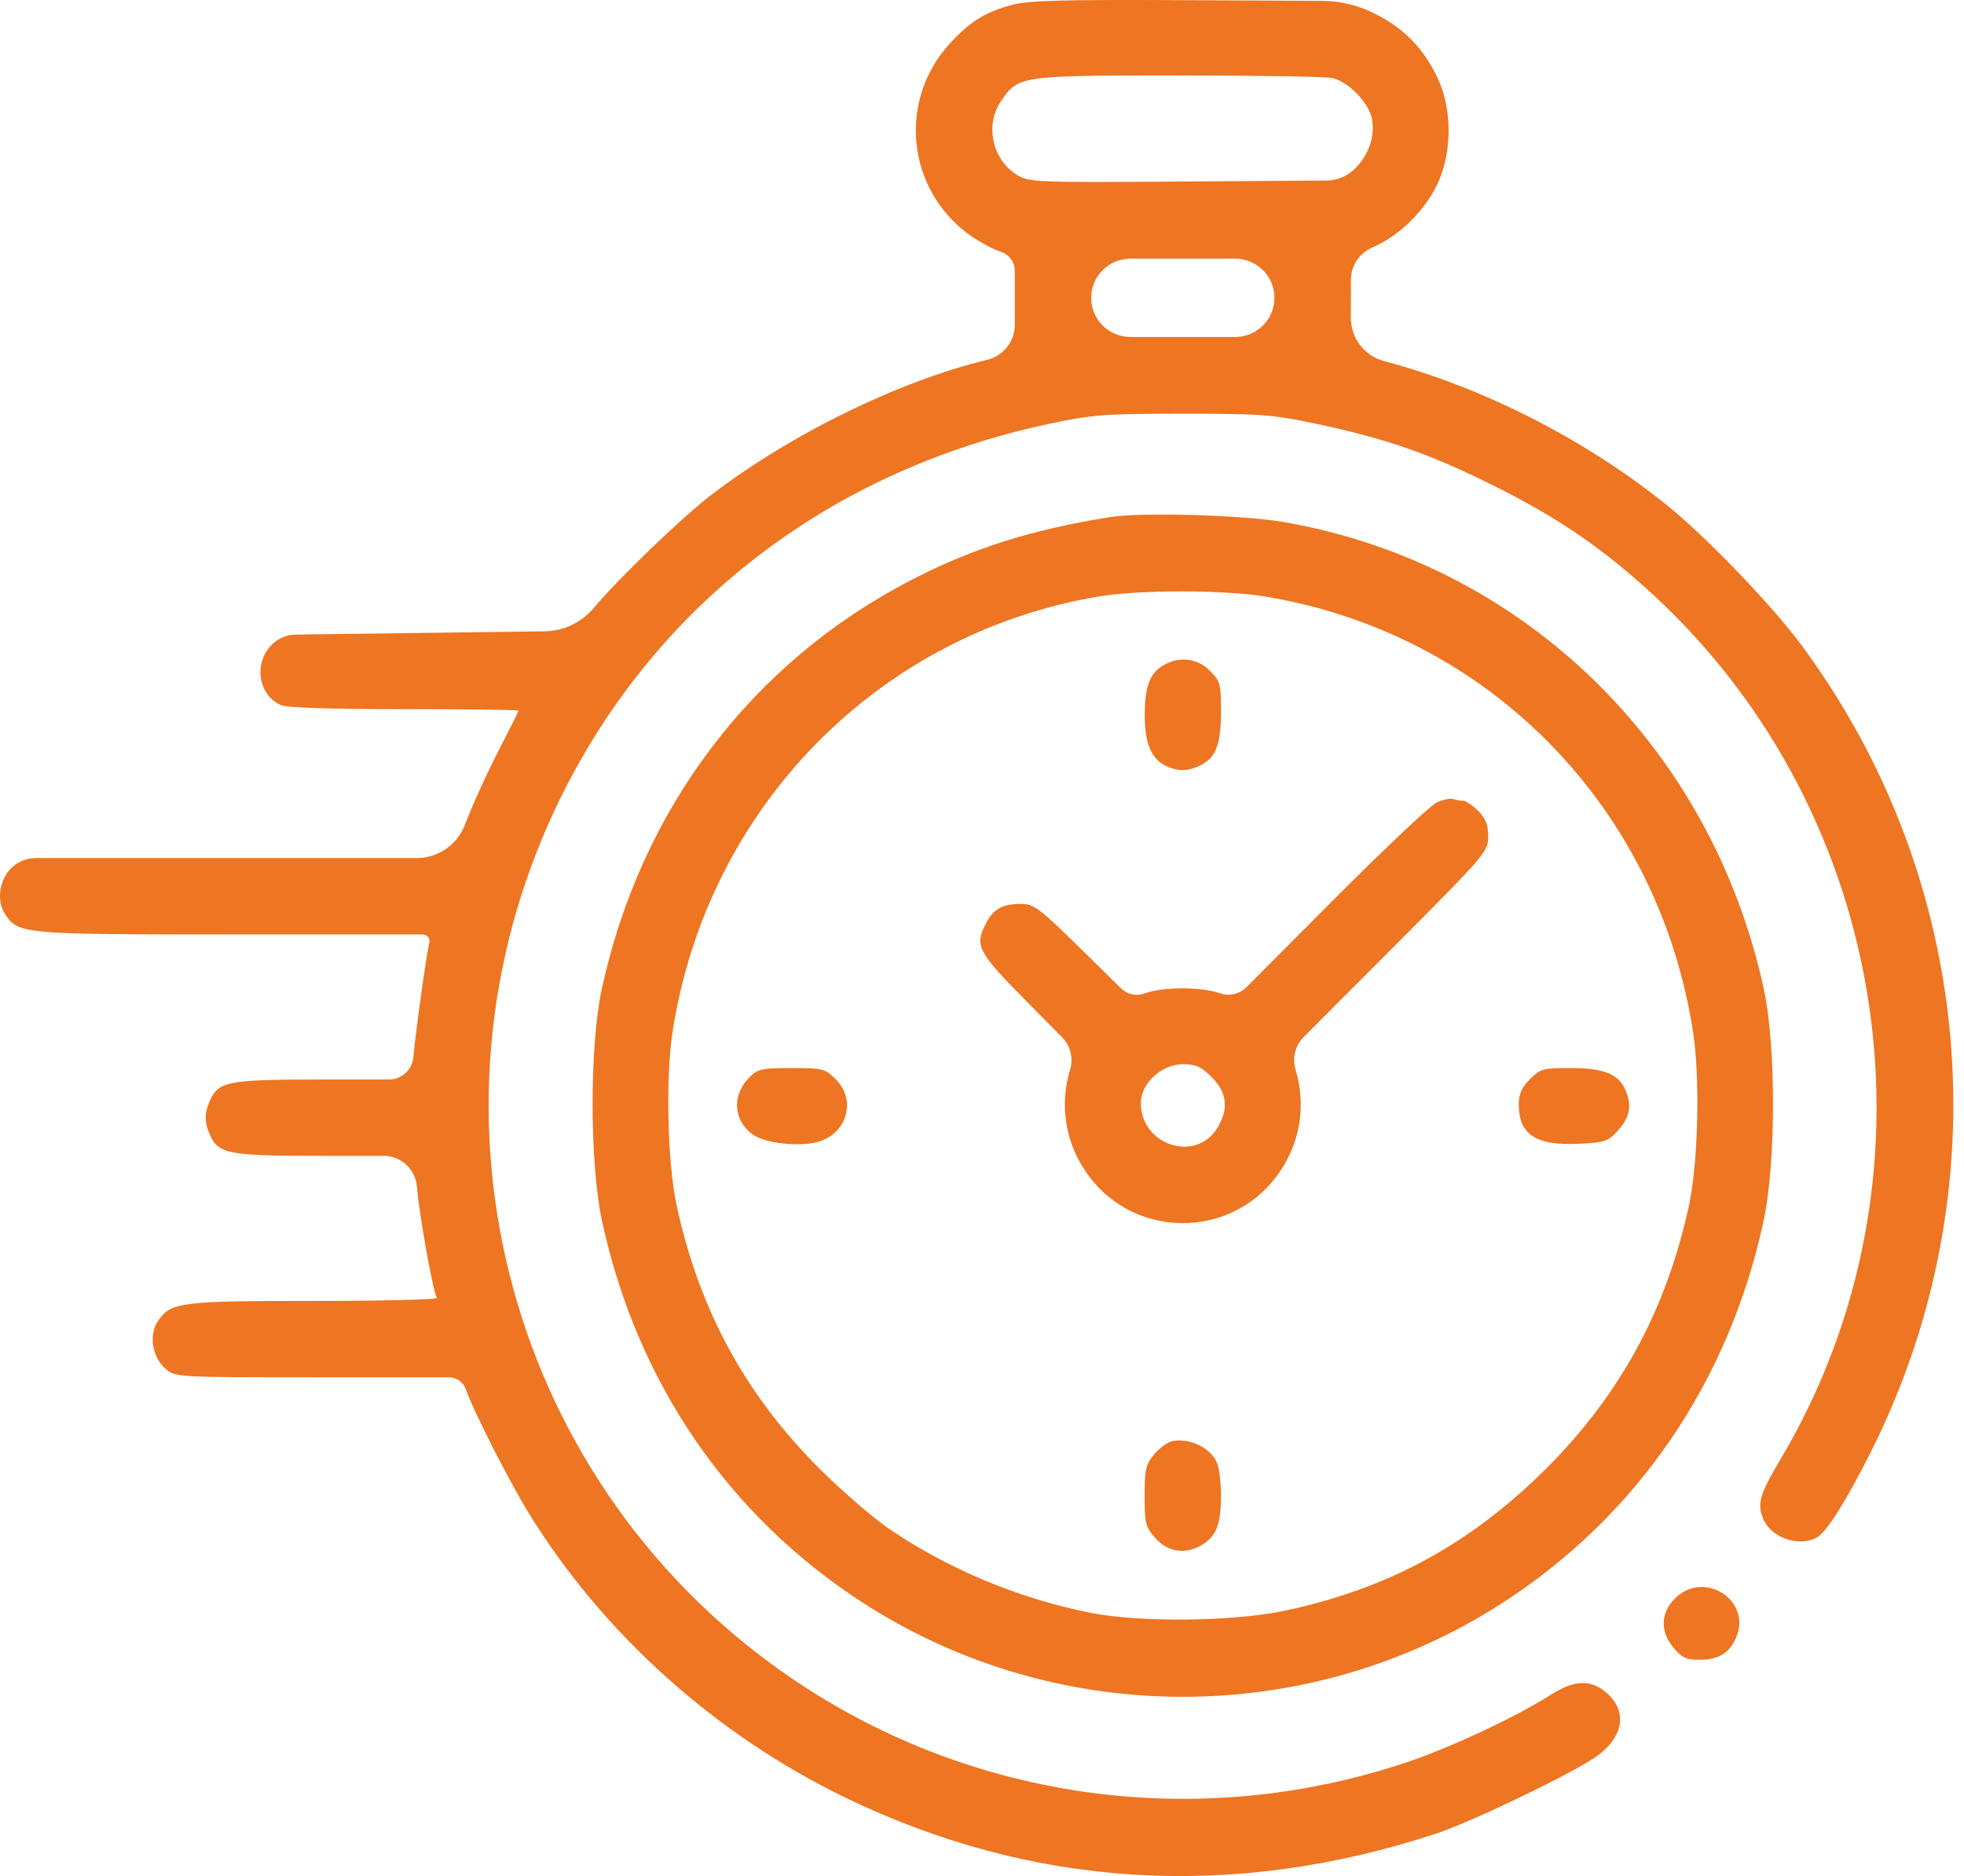 <svg width="67" height="64" viewBox="0 0 67 64" fill="none" xmlns="http://www.w3.org/2000/svg">
<path fill-rule="evenodd" clip-rule="evenodd" d="M34.5 0.172C33.6 0.419 33.095 0.734 32.41 1.477C30.631 3.407 30.921 6.424 33.035 7.984C33.369 8.231 33.863 8.501 34.131 8.584C34.422 8.675 34.62 8.943 34.62 9.248V10.391V11.074C34.62 11.645 34.23 12.14 33.675 12.275C30.651 13.008 26.99 14.8 24.266 16.882C23.27 17.643 21.103 19.728 20.254 20.742C19.838 21.238 19.227 21.528 18.581 21.537L14.617 21.589L10.093 21.648C9.798 21.652 9.515 21.766 9.301 21.968C8.643 22.585 8.79 23.694 9.576 24.052C9.777 24.144 11.26 24.193 13.788 24.193C15.933 24.193 17.689 24.215 17.689 24.241C17.689 24.268 17.374 24.898 16.991 25.641C16.607 26.385 16.099 27.506 15.861 28.133C15.602 28.819 14.945 29.273 14.211 29.273H8.101H1.219C0.931 29.273 0.652 29.377 0.435 29.566C-0.01 29.952 -0.138 30.708 0.165 31.169C0.624 31.87 0.706 31.877 7.997 31.877H14.42C14.573 31.877 14.684 32.023 14.645 32.171C14.553 32.513 14.206 34.992 14.098 36.078C14.055 36.503 13.698 36.827 13.271 36.827H11.03C7.778 36.827 7.463 36.885 7.165 37.539C6.968 37.971 6.968 38.287 7.165 38.719C7.464 39.375 7.773 39.431 11.086 39.431H13.087C13.679 39.431 14.173 39.885 14.222 40.475C14.305 41.471 14.77 44.058 14.905 44.277C14.94 44.334 13.059 44.38 10.724 44.38C6.12 44.38 5.812 44.421 5.374 45.088C5.072 45.55 5.199 46.306 5.644 46.692C5.981 46.985 5.987 46.985 10.865 46.985H15.31C15.573 46.985 15.806 47.151 15.893 47.399C16.156 48.154 17.393 50.58 18.077 51.683C20.61 55.767 24.419 59.181 28.824 61.317C35.218 64.418 42.081 64.836 49.011 62.545C50.143 62.171 53.319 60.656 54.328 60.009C55.384 59.332 55.571 58.393 54.783 57.73C54.256 57.287 53.704 57.31 52.917 57.809C51.689 58.588 49.462 59.629 47.94 60.136C40.914 62.475 33.236 61.443 27.131 57.339C17.387 50.789 13.929 38.135 18.98 27.514C22.202 20.742 28.222 16.066 35.789 14.459C37.278 14.143 37.674 14.113 40.35 14.113C43.029 14.113 43.421 14.143 44.916 14.46C47.306 14.968 48.77 15.479 50.965 16.573C53.157 17.666 54.688 18.714 56.393 20.286C64.571 27.828 66.405 40.234 60.751 49.764C60.026 50.987 59.936 51.295 60.15 51.813C60.417 52.458 61.354 52.785 61.977 52.452C62.31 52.274 62.988 51.196 63.843 49.489C68.3 40.585 67.37 29.971 61.433 21.979C60.43 20.629 58.213 18.323 56.891 17.255C54.098 14.998 50.61 13.218 47.22 12.32C46.549 12.142 46.081 11.534 46.082 10.84L46.083 10.389L46.084 9.547C46.085 9.069 46.369 8.637 46.808 8.447C47.741 8.043 48.614 7.187 49.049 6.249C49.538 5.194 49.541 3.736 49.055 2.688C48.579 1.662 47.889 0.954 46.884 0.459L46.848 0.441C46.304 0.173 45.707 0.032 45.101 0.029L40.614 0.007C36.176 -0.016 35.079 0.014 34.5 0.172ZM45.428 2.658C45.986 2.769 46.698 3.495 46.804 4.061C46.916 4.657 46.686 5.31 46.2 5.776C45.945 6.019 45.607 6.157 45.255 6.159L40.462 6.192C35.272 6.228 35.108 6.221 34.688 5.962C33.856 5.448 33.596 4.278 34.134 3.472C34.729 2.581 34.778 2.574 40.171 2.574C42.831 2.574 45.196 2.612 45.428 2.658ZM43.476 10.16C43.476 10.897 42.878 11.495 42.141 11.495H40.35H38.559C37.822 11.495 37.224 10.897 37.224 10.16C37.224 9.423 37.822 8.825 38.559 8.825H40.35H42.141C42.878 8.825 43.476 9.423 43.476 10.16ZM37.876 17.639C35.186 18.07 33.199 18.698 31.103 19.779C25.649 22.591 21.858 27.599 20.528 33.747C20.109 35.685 20.113 39.677 20.536 41.645C21.718 47.146 24.857 51.731 29.475 54.701C36.076 58.947 44.625 58.947 51.225 54.701C55.843 51.731 58.982 47.146 60.164 41.645C60.587 39.677 60.592 35.685 60.172 33.747C58.379 25.453 51.945 19.204 43.759 17.804C42.377 17.568 38.922 17.471 37.876 17.639ZM43.15 20.349C50.753 21.597 56.571 27.512 57.756 35.199C58 36.777 57.932 39.666 57.617 41.124C56.85 44.678 55.27 47.585 52.731 50.114C50.157 52.677 47.349 54.202 43.832 54.948C42.066 55.322 38.879 55.356 37.189 55.018C34.747 54.531 32.339 53.524 30.322 52.149C29.785 51.783 28.726 50.867 27.969 50.114C25.43 47.585 23.85 44.678 23.083 41.124C22.769 39.666 22.701 36.777 22.944 35.199C24.121 27.567 29.943 21.618 37.475 20.349C38.849 20.117 41.738 20.118 43.15 20.349ZM39.713 22.682C39.233 22.948 39.057 23.397 39.052 24.369C39.047 25.358 39.274 25.9 39.792 26.136C40.21 26.326 40.553 26.314 40.983 26.092C41.487 25.831 41.653 25.374 41.653 24.242C41.653 23.332 41.625 23.234 41.272 22.881C40.849 22.458 40.254 22.382 39.713 22.682ZM49.011 27.376C48.796 27.474 47.161 29.019 45.378 30.81L42.523 33.677C42.286 33.915 41.934 33.995 41.617 33.884C40.98 33.659 39.66 33.662 39.048 33.89C38.77 33.994 38.457 33.927 38.245 33.719L36.953 32.448C35.446 30.966 35.274 30.836 34.828 30.836C34.206 30.836 33.89 31.009 33.644 31.484C33.237 32.273 33.332 32.454 35.072 34.213L36.228 35.382C36.517 35.673 36.623 36.099 36.505 36.492C36.091 37.864 36.409 39.302 37.364 40.387C38.934 42.171 41.767 42.171 43.337 40.387C44.292 39.302 44.609 37.864 44.195 36.489C44.077 36.096 44.184 35.669 44.474 35.378L47.386 32.458C50.701 29.135 50.769 29.055 50.769 28.536C50.769 28.137 50.684 27.921 50.426 27.662C50.237 27.474 50.007 27.319 49.916 27.319C49.824 27.319 49.671 27.292 49.575 27.259C49.48 27.226 49.226 27.278 49.011 27.376ZM41.34 36.748C41.861 37.269 41.923 37.832 41.532 38.474C40.796 39.681 38.92 39.073 38.918 37.628C38.917 36.96 39.626 36.306 40.35 36.306C40.799 36.306 40.977 36.385 41.34 36.748ZM25.567 36.75C24.967 37.351 25.009 38.204 25.664 38.693C26.041 38.974 27.067 39.118 27.76 38.988C28.852 38.783 29.268 37.576 28.508 36.817C28.147 36.455 28.072 36.436 27.005 36.436C25.991 36.436 25.851 36.466 25.567 36.75ZM52.192 36.817C51.911 37.098 51.811 37.321 51.811 37.672C51.811 38.707 52.398 39.092 53.863 39.018C54.766 38.973 54.86 38.939 55.211 38.547C55.616 38.093 55.68 37.691 55.433 37.149C55.196 36.63 54.688 36.436 53.566 36.436C52.642 36.436 52.546 36.462 52.192 36.817ZM39.997 49.162C39.838 49.192 39.559 49.393 39.378 49.609C39.086 49.956 39.048 50.118 39.048 51.031C39.048 51.981 39.077 52.093 39.422 52.479C39.859 52.968 40.488 53.042 41.055 52.67C41.505 52.375 41.653 51.968 41.653 51.023C41.653 50.602 41.597 50.111 41.528 49.931C41.329 49.407 40.611 49.046 39.997 49.162ZM57.141 54.529C56.642 55.028 56.626 55.662 57.098 56.222C57.375 56.552 57.531 56.623 57.98 56.623C58.627 56.623 59.009 56.387 59.232 55.849C59.758 54.579 58.123 53.547 57.141 54.529Z" fill="#EE7522"/>
</svg>
